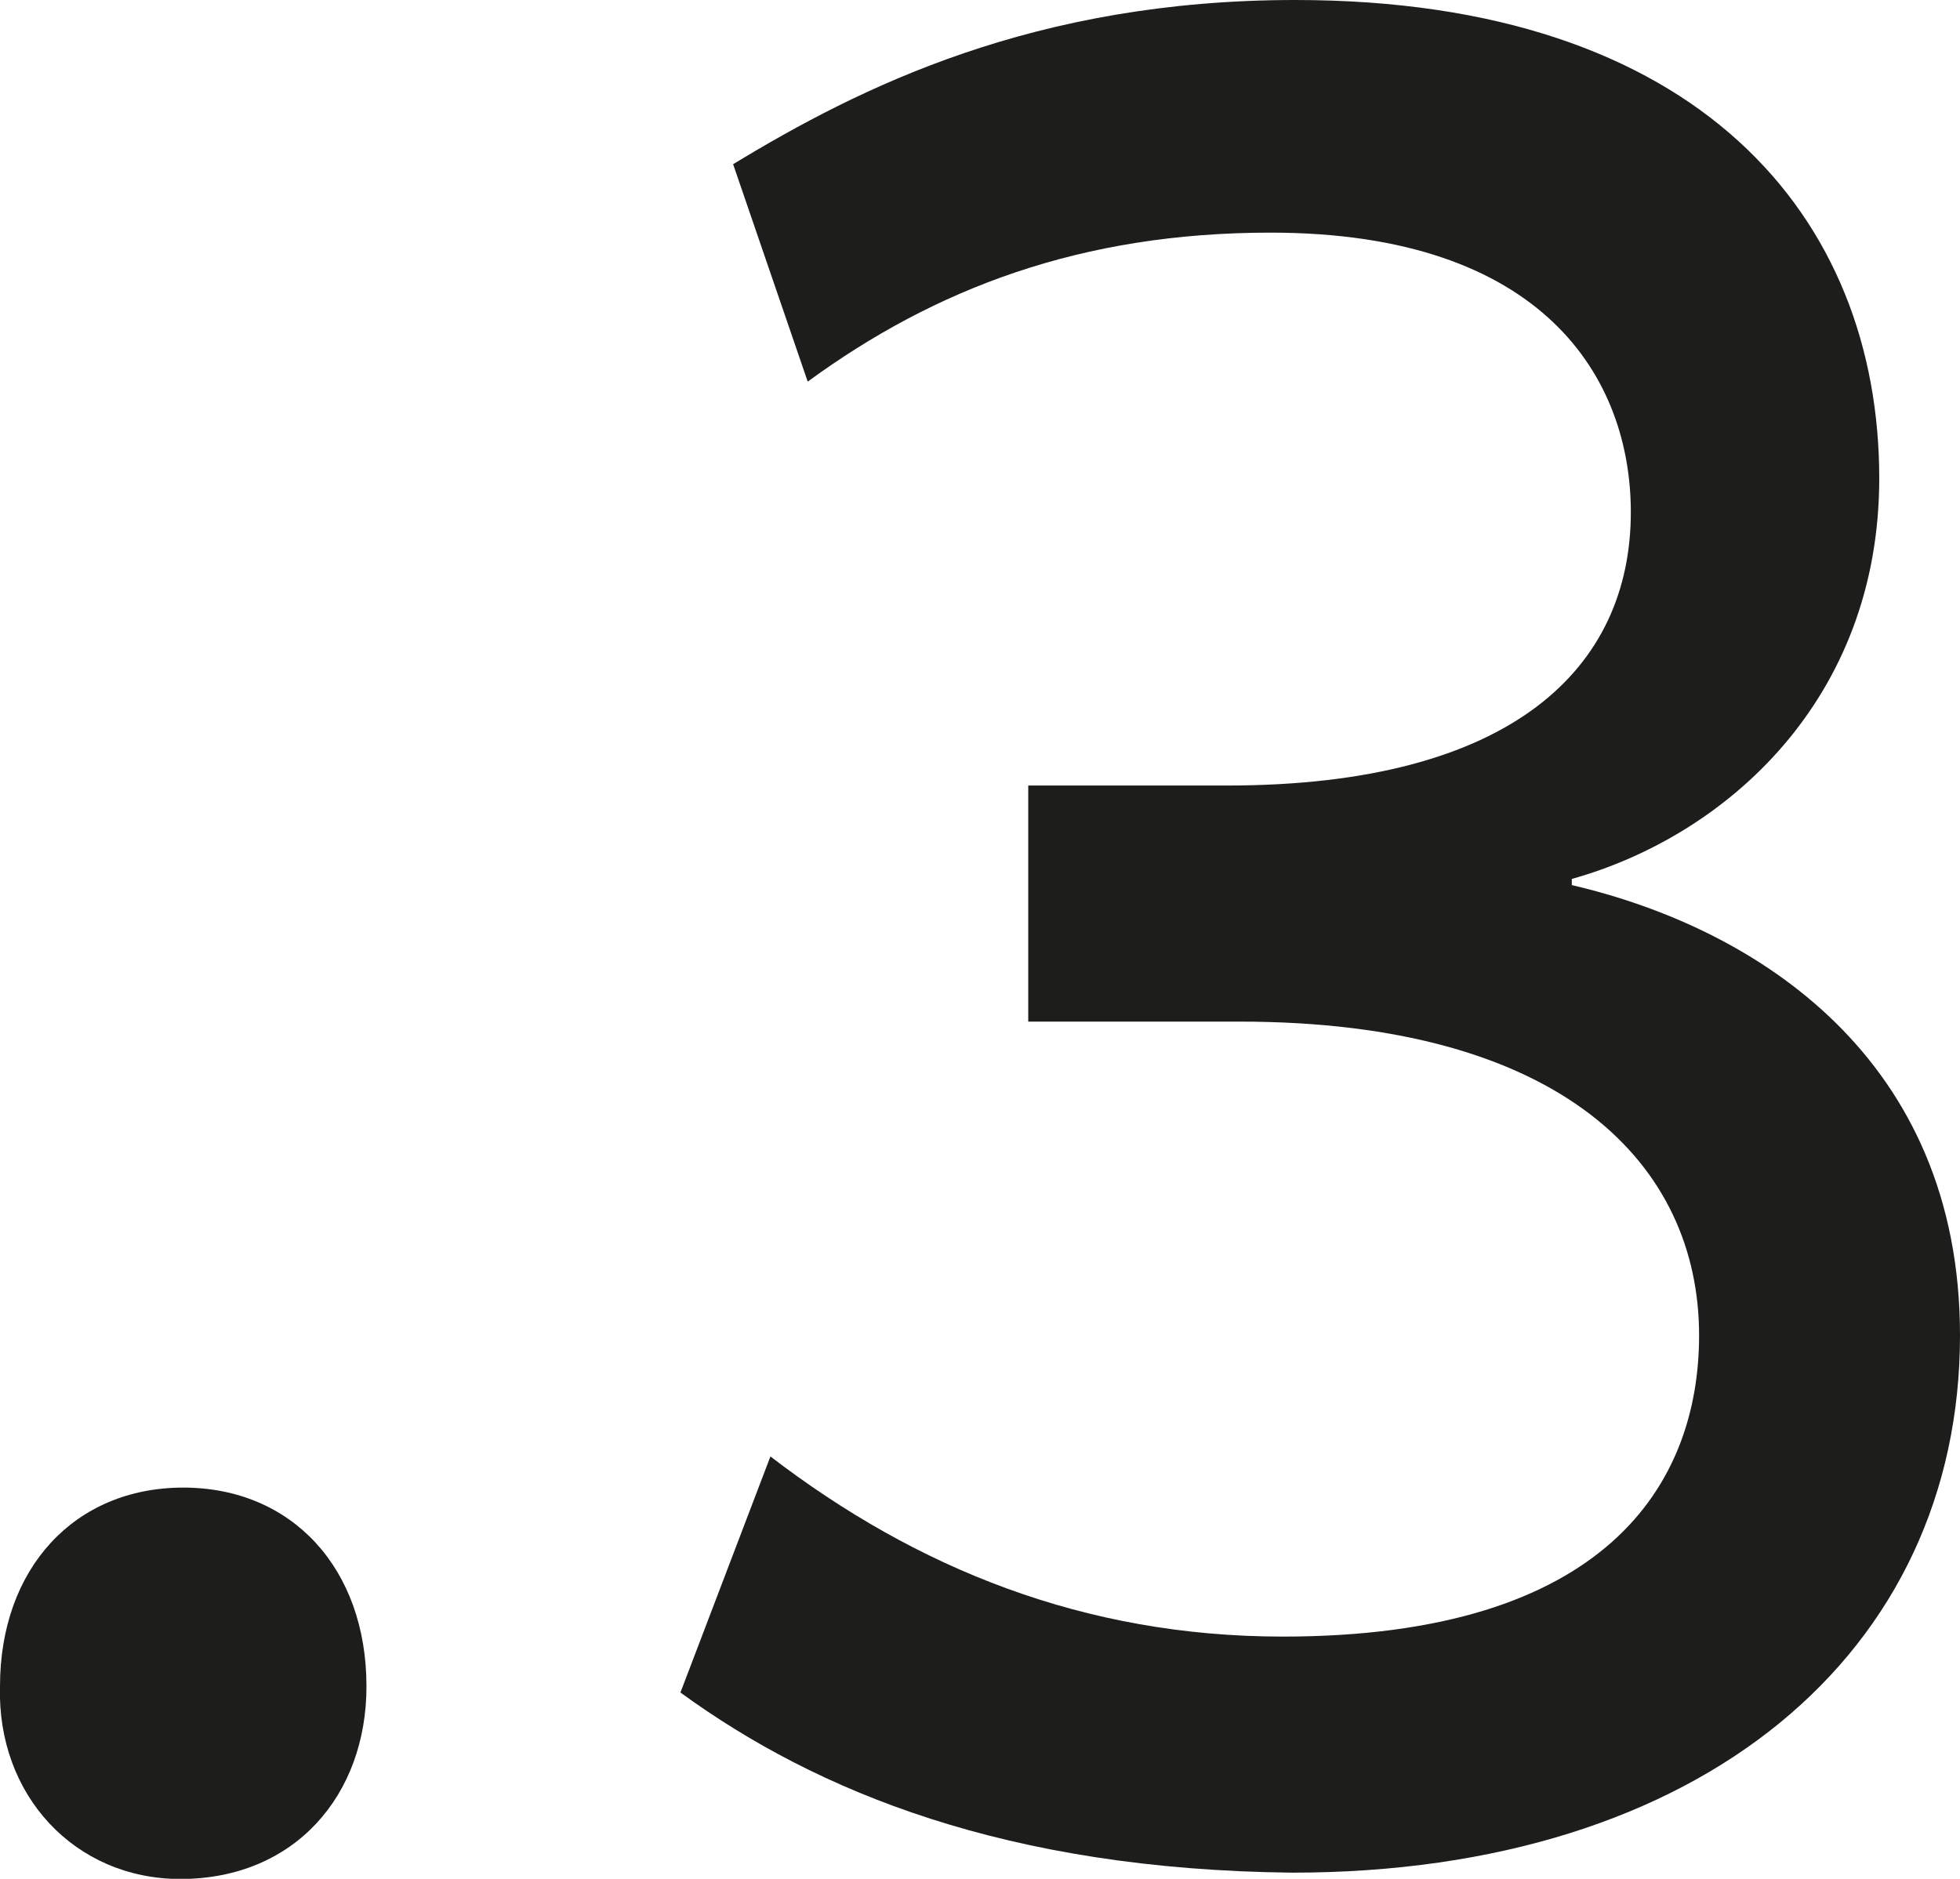 <svg xmlns="http://www.w3.org/2000/svg" id="uuid-06074093-0711-4e14-9883-38d6cf6ad2a7" viewBox="0 0 108.25 103.78"><path d="M0,93.15c0-6.52,4.12-10.98,10.12-10.98s10.12,4.46,10.12,10.98c0,6-3.95,10.64-10.29,10.64C4.12,103.78-.17,99.15,0,93.15Z" style="fill:#1d1d1b;"></path><path d="M42.55,80.45c8.06,6.18,17.33,9.95,28.3,9.95,17.84,0,22.99-8.41,22.99-16.64,0-9.43-7.55-17.33-25.39-17.33h-11.66v-13.04h10.98c15.78,0,22.3-6.52,22.3-15.1,0-7.38-4.8-15.44-19.9-15.44-10.46,0-18.53,3.09-25.56,8.23l-4.12-12.01C47.52,4.8,57.13,0,71.54,0c22.3,0,32.25,12.01,32.25,26.42,0,12.18-8.41,19.73-16.98,22.13v.34c10.29,2.4,21.44,9.61,21.44,24.87,0,17.5-14.24,29.68-36.88,29.68-15.78-.17-26.25-4.46-33.79-9.95l4.97-13.04Z" style="fill:#1d1d1b;"></path></svg>